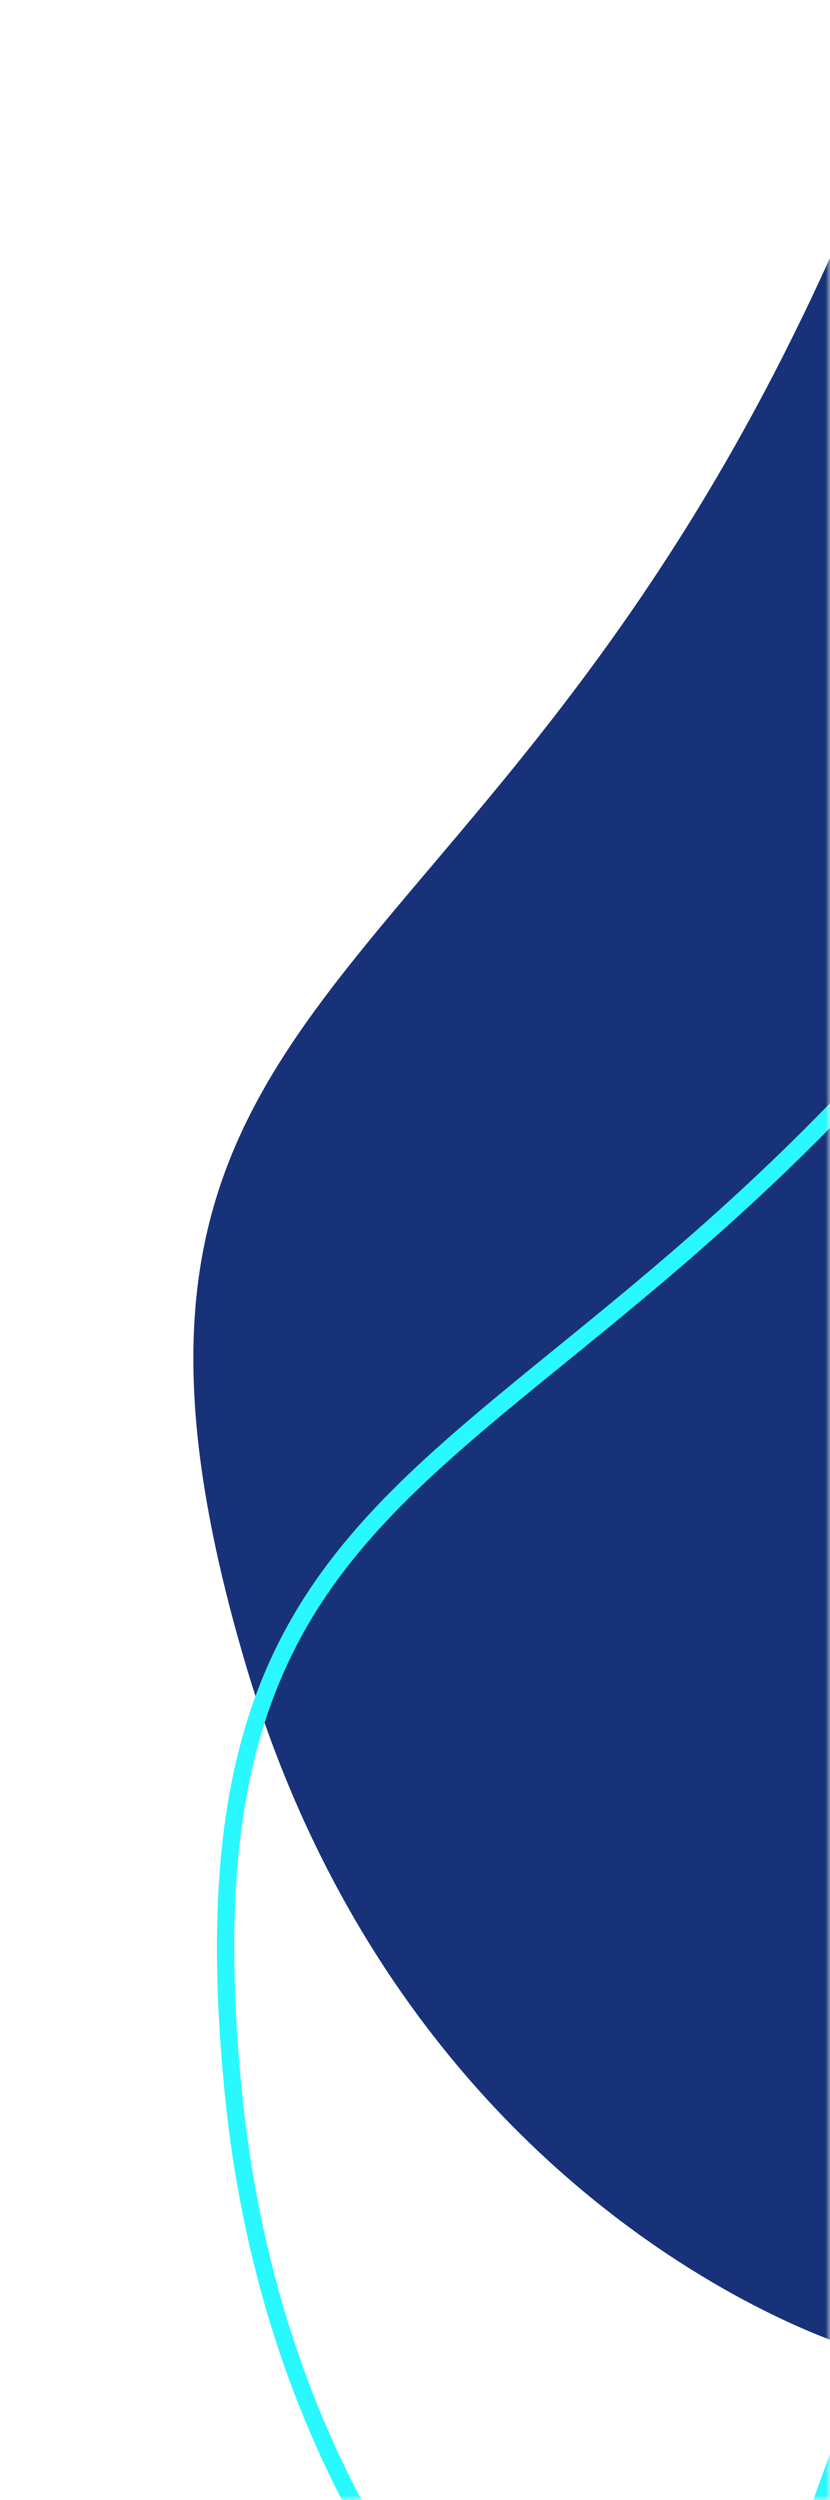 <svg width="96" height="289" viewBox="0 0 96 289" fill="none" xmlns="http://www.w3.org/2000/svg">
<mask id="mask0_123_30" style="mask-type:alpha" maskUnits="userSpaceOnUse" x="0" y="0" width="96" height="289">
<rect width="96" height="289" fill="white"/>
</mask>
<g mask="url(#mask0_123_30)">
<path d="M98.493 271.344C98.493 271.344 46.987 256.122 28.173 191.593C1.431 99.871 73.43 122.622 113.527 -18.928C125.607 -17.904 144.238 -14.034 144.238 -14.034L98.493 271.344Z" fill="#173278"/>
<path d="M174.726 60.754C175.576 61.091 176.267 61.369 176.764 61.57L79.819 331.661C79.538 331.5 79.202 331.303 78.815 331.069C77.517 330.284 75.647 329.084 73.379 327.435C68.843 324.137 62.717 319.042 56.385 311.873C43.727 297.541 30.234 274.908 26.97 241.707C24.644 218.044 27.056 202.651 32.894 190.788C38.74 178.909 48.077 170.444 59.909 160.716C61.498 159.409 63.13 158.082 64.802 156.722C87.954 137.885 118.725 112.851 149.273 51.741C154.93 53.352 161.825 55.816 167.415 57.924C170.339 59.026 172.898 60.028 174.726 60.754Z" stroke="#29F8FF" stroke-width="2"/>
</g>
</svg>
